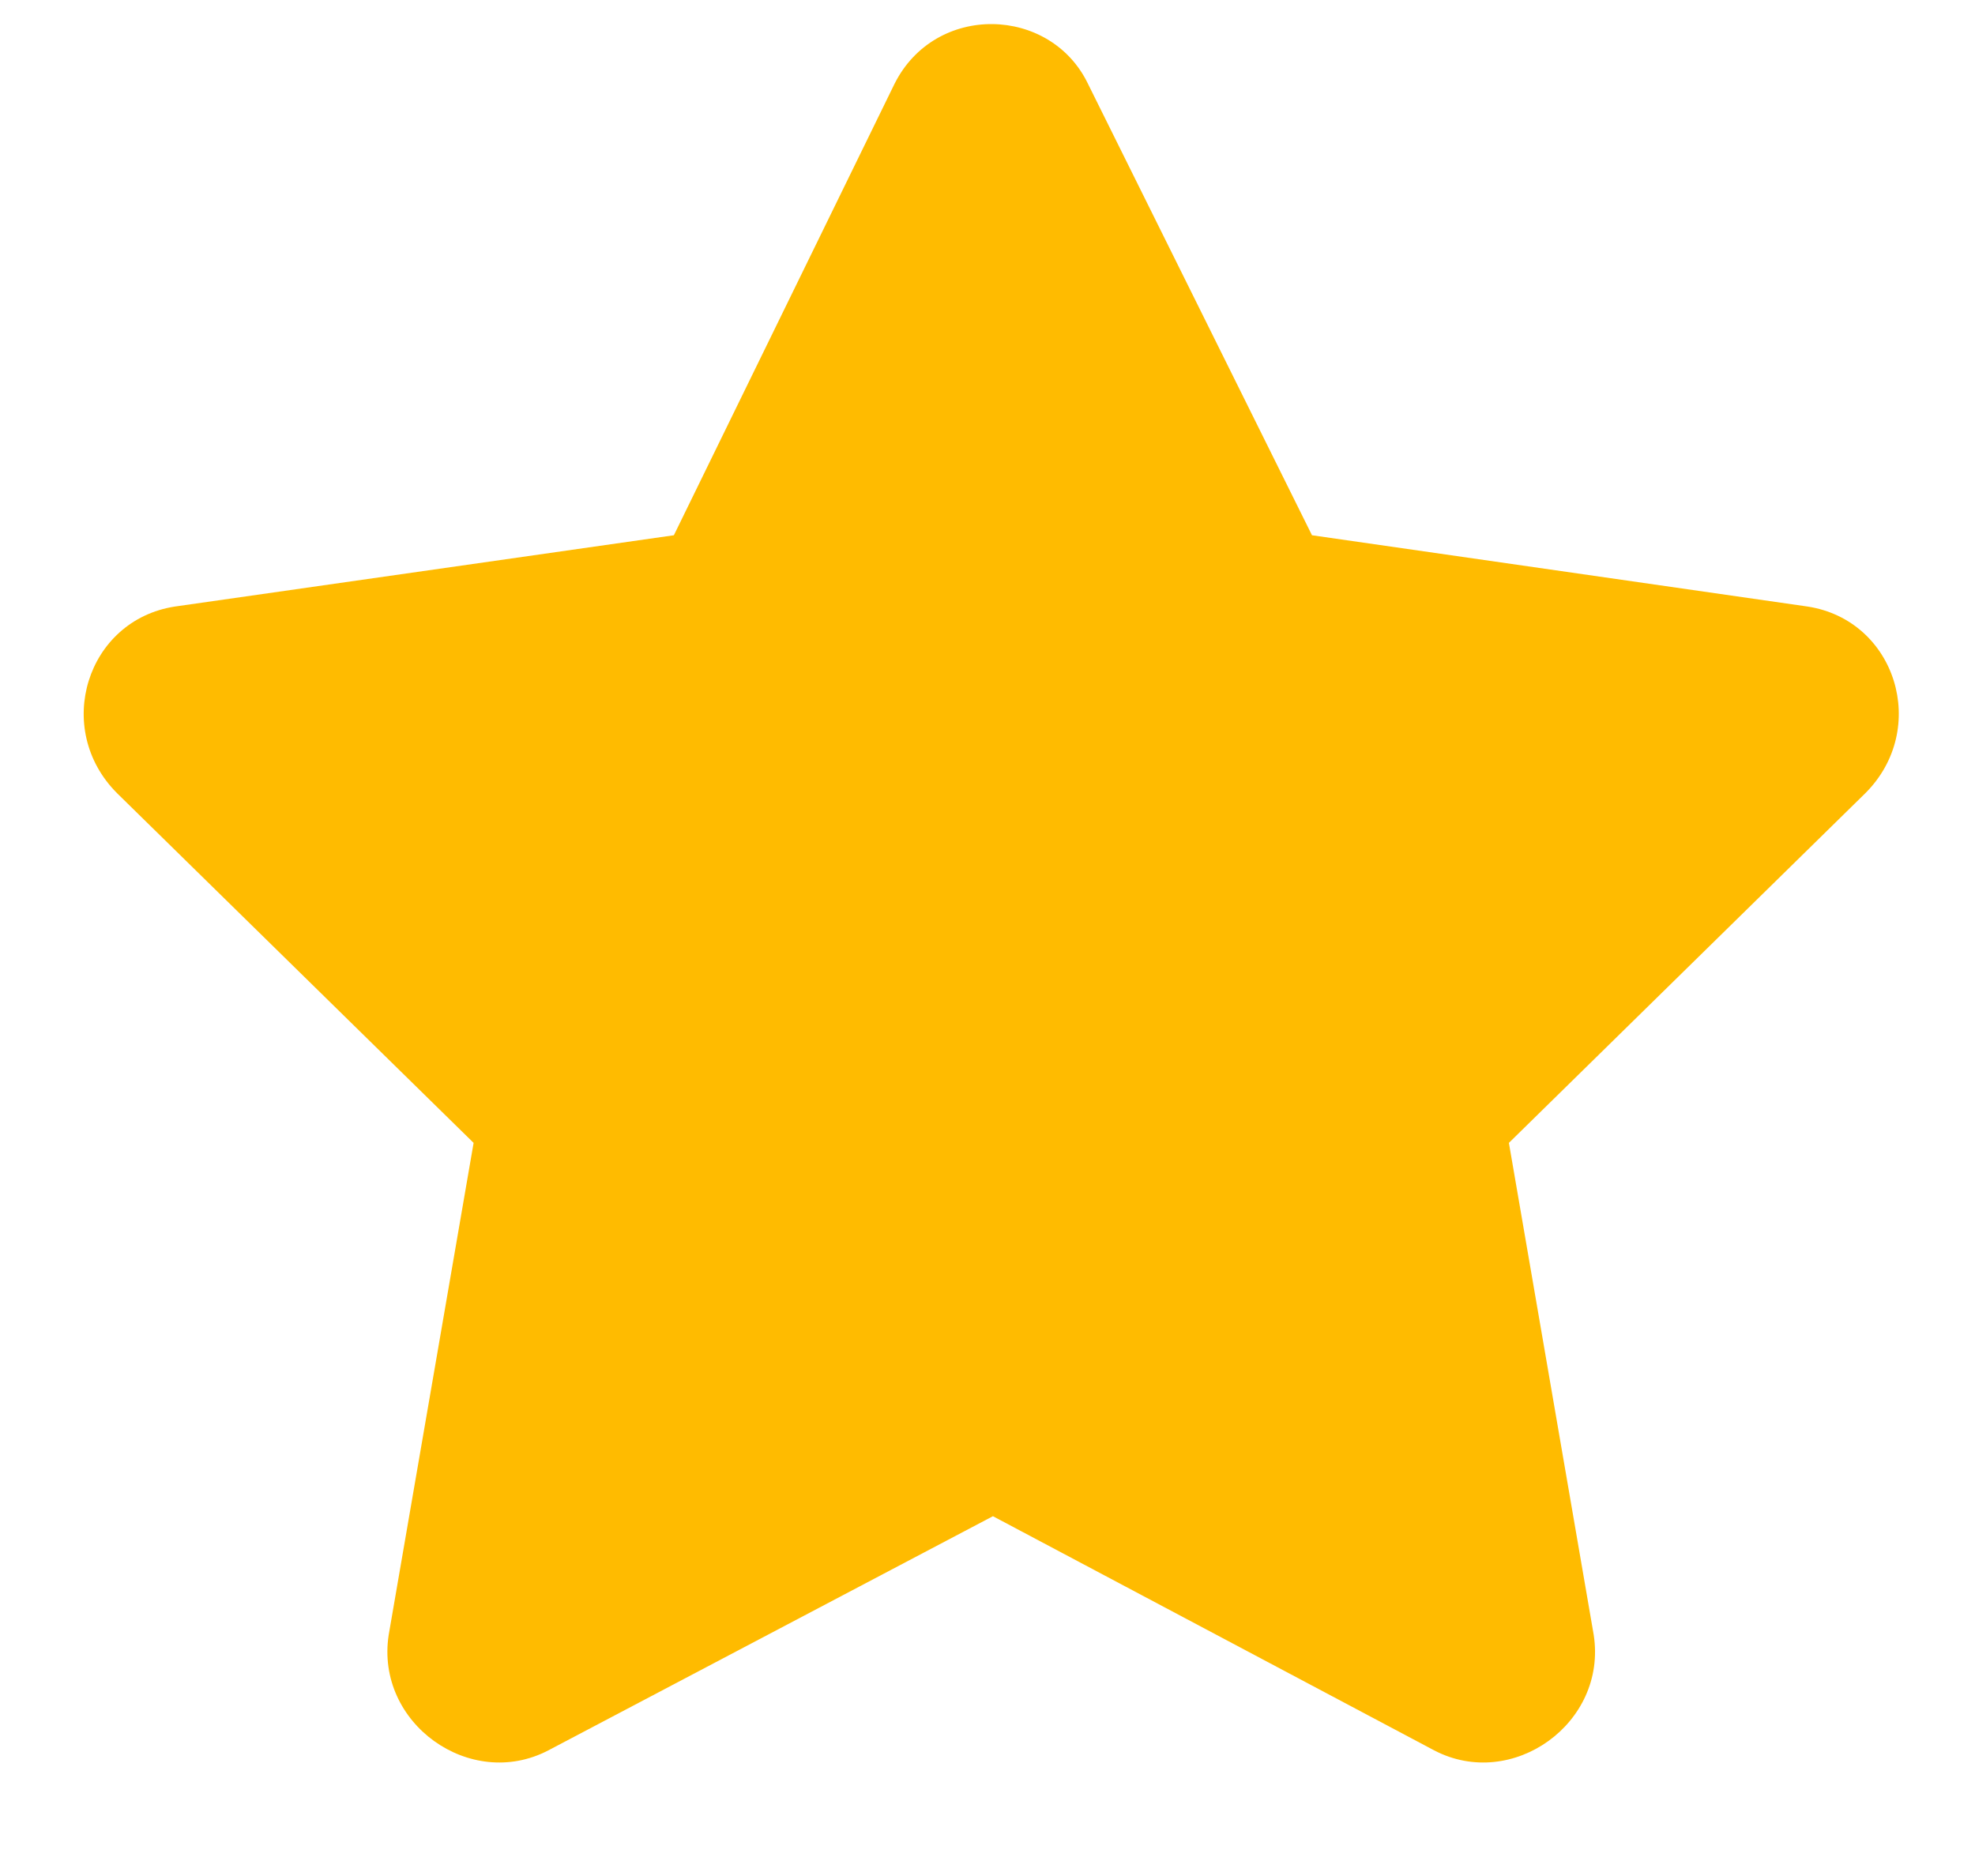 <svg width="20" height="19" viewBox="0 0 20 19" fill="none" xmlns="http://www.w3.org/2000/svg">
<path d="M9.058 0.85C9.471 0.025 10.639 0.059 11.018 0.85L13.286 5.421L18.305 6.143C19.199 6.281 19.543 7.381 18.889 8.034L15.28 11.575L16.139 16.559C16.277 17.453 15.314 18.14 14.524 17.728L10.055 15.356L5.552 17.728C4.761 18.14 3.799 17.453 3.936 16.559L4.796 11.575L1.186 8.034C0.533 7.381 0.877 6.281 1.771 6.143L6.824 5.421L9.058 0.85Z" fill="#FFBB00"/>
</svg>
